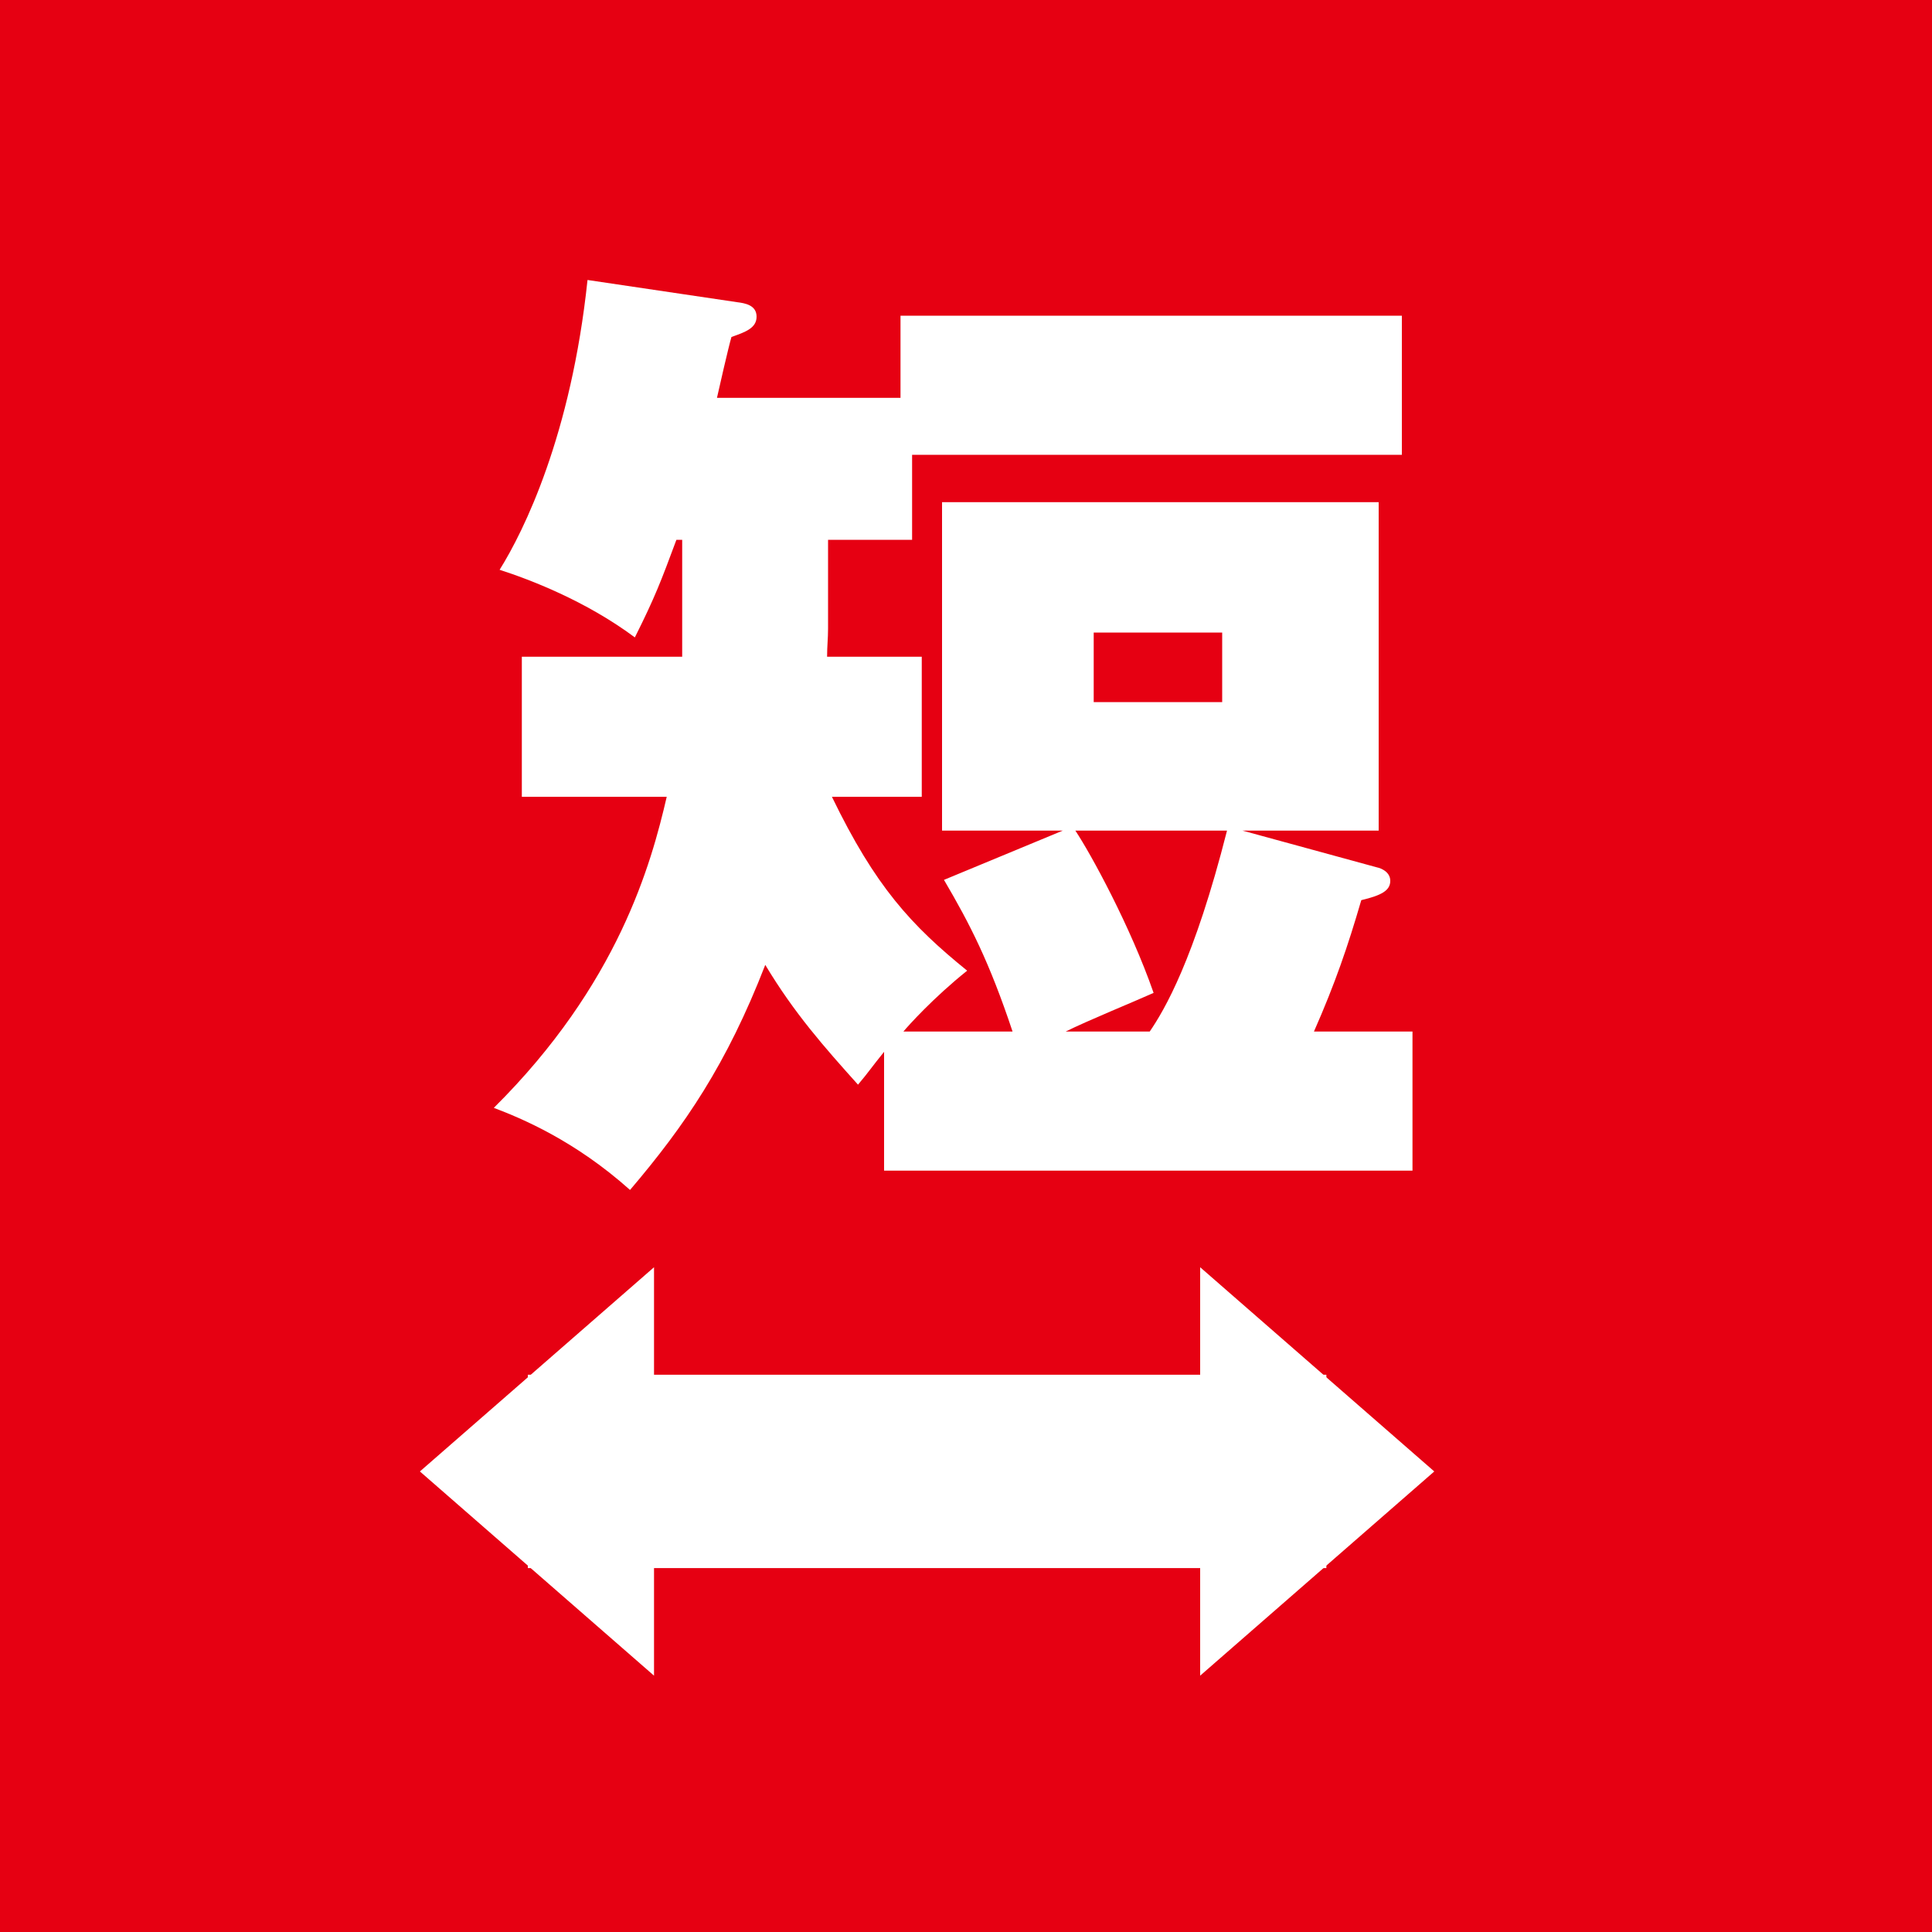 <?xml version="1.0" encoding="UTF-8"?><svg id="_レイヤー_2" xmlns="http://www.w3.org/2000/svg" viewBox="0 0 50 50"><defs><style>.cls-1{fill:#e60012;}.cls-2{fill:#fff;}</style></defs><g id="_レイヤー_1-2"><rect class="cls-1" width="50" height="50"/><path class="cls-2" d="m31.63,16.371v1.8h-3.325v-1.8h3.325Zm.125,5.125c-.85,3.35-1.625,4.65-2,5.2h-2.175c.55-.275,1.775-.775,2.275-1-.6-1.725-1.625-3.6-2.025-4.2h3.925Zm-10.325-7.525h2.175v-2.2h12.675v-3.6h-12.975v2.125h-4.75c.05-.225.3-1.325.375-1.575.35-.125.65-.225.65-.525s-.3-.35-.5-.375l-3.875-.575c-.425,4.025-1.65,6.5-2.275,7.5.775.25,2.225.8,3.5,1.75.525-1.05.675-1.45,1.075-2.525h.15v3.025h-4.15v3.625h3.75c-.4,1.725-1.25,4.85-4.475,8.05.725.275,2.1.85,3.525,2.125,1.425-1.675,2.5-3.25,3.5-5.825.75,1.25,1.525,2.125,2.4,3.1.275-.325.35-.45.675-.85v3.075h13.675v-3.6h-2.55c.55-1.25.875-2.2,1.225-3.4.525-.125.75-.25.75-.5,0-.225-.225-.325-.35-.35l-3.475-.95h3.525v-8.5h-11.3v8.5h3.125l-3.075,1.275c.675,1.15,1.175,2.125,1.775,3.925h-2.825c.125-.15.775-.875,1.65-1.575-1.45-1.175-2.375-2.175-3.5-4.5h2.325v-3.625h-2.45c0-.275.025-.475.025-.725v-2.3Z"/><polygon class="cls-2" points="10.867 38.081 16.926 43.366 16.926 32.796 10.867 38.081"/><polygon class="cls-2" points="37.119 38.081 31.06 32.796 31.06 43.366 37.119 38.081"/><rect class="cls-2" x="13.661" y="35.578" width="20.665" height="5.004"/></g></svg>